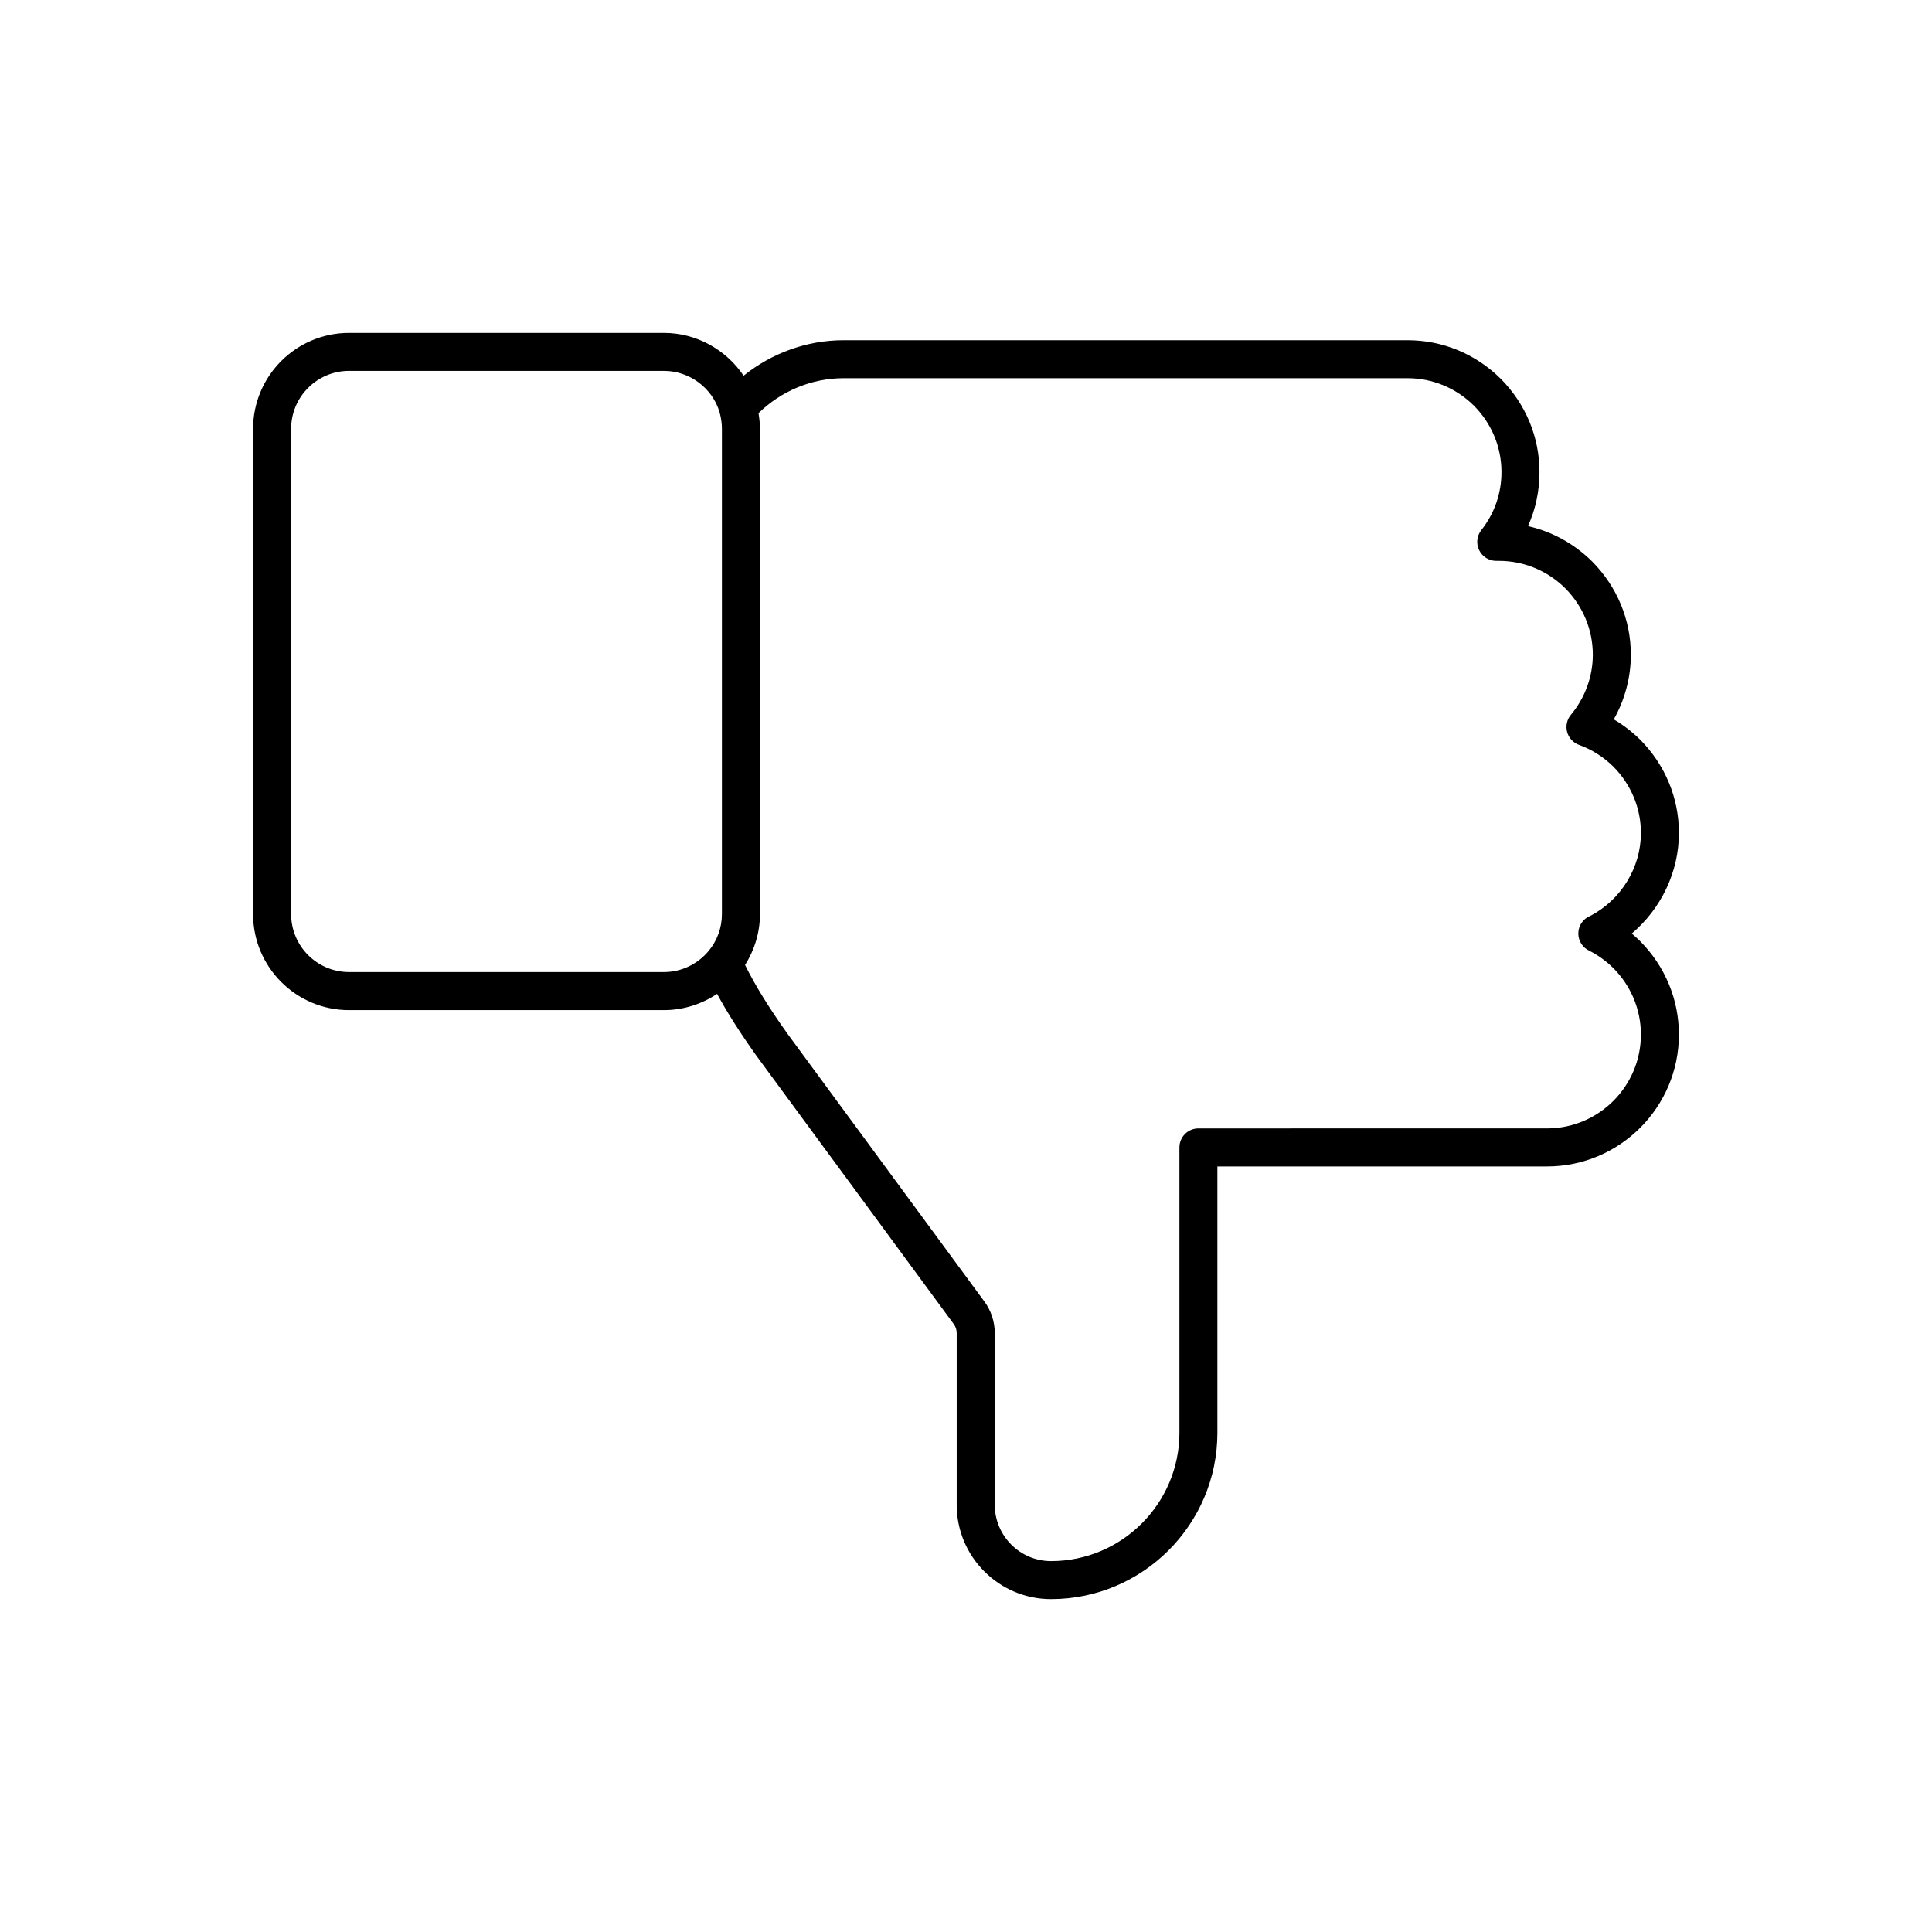 <?xml version="1.0" encoding="UTF-8"?>
<!-- The Best Svg Icon site in the world: iconSvg.co, Visit us! https://iconsvg.co -->
<svg fill="#000000" width="800px" height="800px" version="1.1" viewBox="144 144 512 512" xmlns="http://www.w3.org/2000/svg">
 <path d="m588.93 364.76c0-9.273-3.633-18.043-10.273-24.742-2.141-2.106-4.481-3.898-6.988-5.371 2.938-5.215 4.519-11.125 4.519-17.125 0-9.27-3.633-18.035-10.258-24.73-4.781-4.727-10.645-7.93-17-9.367 2.012-4.453 3.047-9.289 3.047-14.312 0-9.27-3.633-18.035-10.258-24.723-6.656-6.602-15.426-10.227-24.695-10.227h-149.46c-9.703 0-19.02 3.391-26.5 9.402-4.656-6.902-12.523-11.34-21.098-11.34h-83.473c-14.016 0-25.422 11.406-25.422 25.426v128.62c0 14.016 11.406 25.422 25.422 25.422h83.473c5.062 0 9.926-1.543 14.066-4.309 2.684 4.957 6.086 10.316 10.516 16.523l52.219 71.008c0.492 0.672 0.766 1.508 0.766 2.348v45.527c0 13.777 11.211 24.992 24.988 24.992 24.32 0 44.098-19.785 44.098-44.102v-70.562h87.352c19.27 0 34.953-15.68 34.953-34.953 0-9.273-3.633-18.043-10.281-24.754-0.719-0.711-1.461-1.375-2.215-2.012 7.777-6.559 12.5-16.344 12.5-26.641zm-352.43 36.848c-8.465 0-15.348-6.883-15.348-15.348v-128.62c0-8.465 6.883-15.352 15.348-15.352h83.473c6.75 0 12.812 4.527 14.715 10.938 0.418 1.508 0.629 2.992 0.629 4.414v128.62c0 3.594-1.266 7.07-3.559 9.801-2.961 3.523-7.254 5.547-11.789 5.547zm328.93-14.883c-1.859 0.734-3.16 2.559-3.16 4.684 0 2.039 1.23 3.797 2.984 4.59 2.227 1.117 4.363 2.664 6.297 4.559 4.711 4.75 7.305 11.008 7.305 17.602 0 13.719-11.16 24.879-24.879 24.879l-92.379 0.004c-2.781 0-5.039 2.254-5.039 5.039v75.598c0 18.766-15.266 34.027-34.023 34.027-8.223 0-14.914-6.691-14.914-14.918v-45.527c0-2.977-0.973-5.941-2.731-8.324l-52.172-70.949c-4.973-6.961-8.637-12.934-11.27-18.254 2.527-4.019 3.949-8.672 3.949-13.473v-128.62c0-1.359-0.152-2.75-0.383-4.152 6.031-5.891 14.105-9.262 22.562-9.262h149.46c6.594 0 12.848 2.602 17.566 7.273 4.711 4.75 7.305 11.004 7.305 17.598 0 5.644-1.844 10.957-5.336 15.375-1.199 1.516-1.422 3.582-0.578 5.32 0.84 1.742 2.606 2.84 4.535 2.84h0.715c6.594 0 12.844 2.594 17.566 7.266 4.711 4.762 7.305 11.02 7.305 17.609 0 5.773-2.066 11.438-5.812 15.93-1.055 1.266-1.426 2.961-0.992 4.551 0.43 1.582 1.613 2.863 3.16 3.422 3.387 1.223 6.461 3.168 9.082 5.75 4.711 4.75 7.305 11.008 7.305 17.602 0 9.133-5.254 17.715-13.434 21.965z"/>
</svg>
